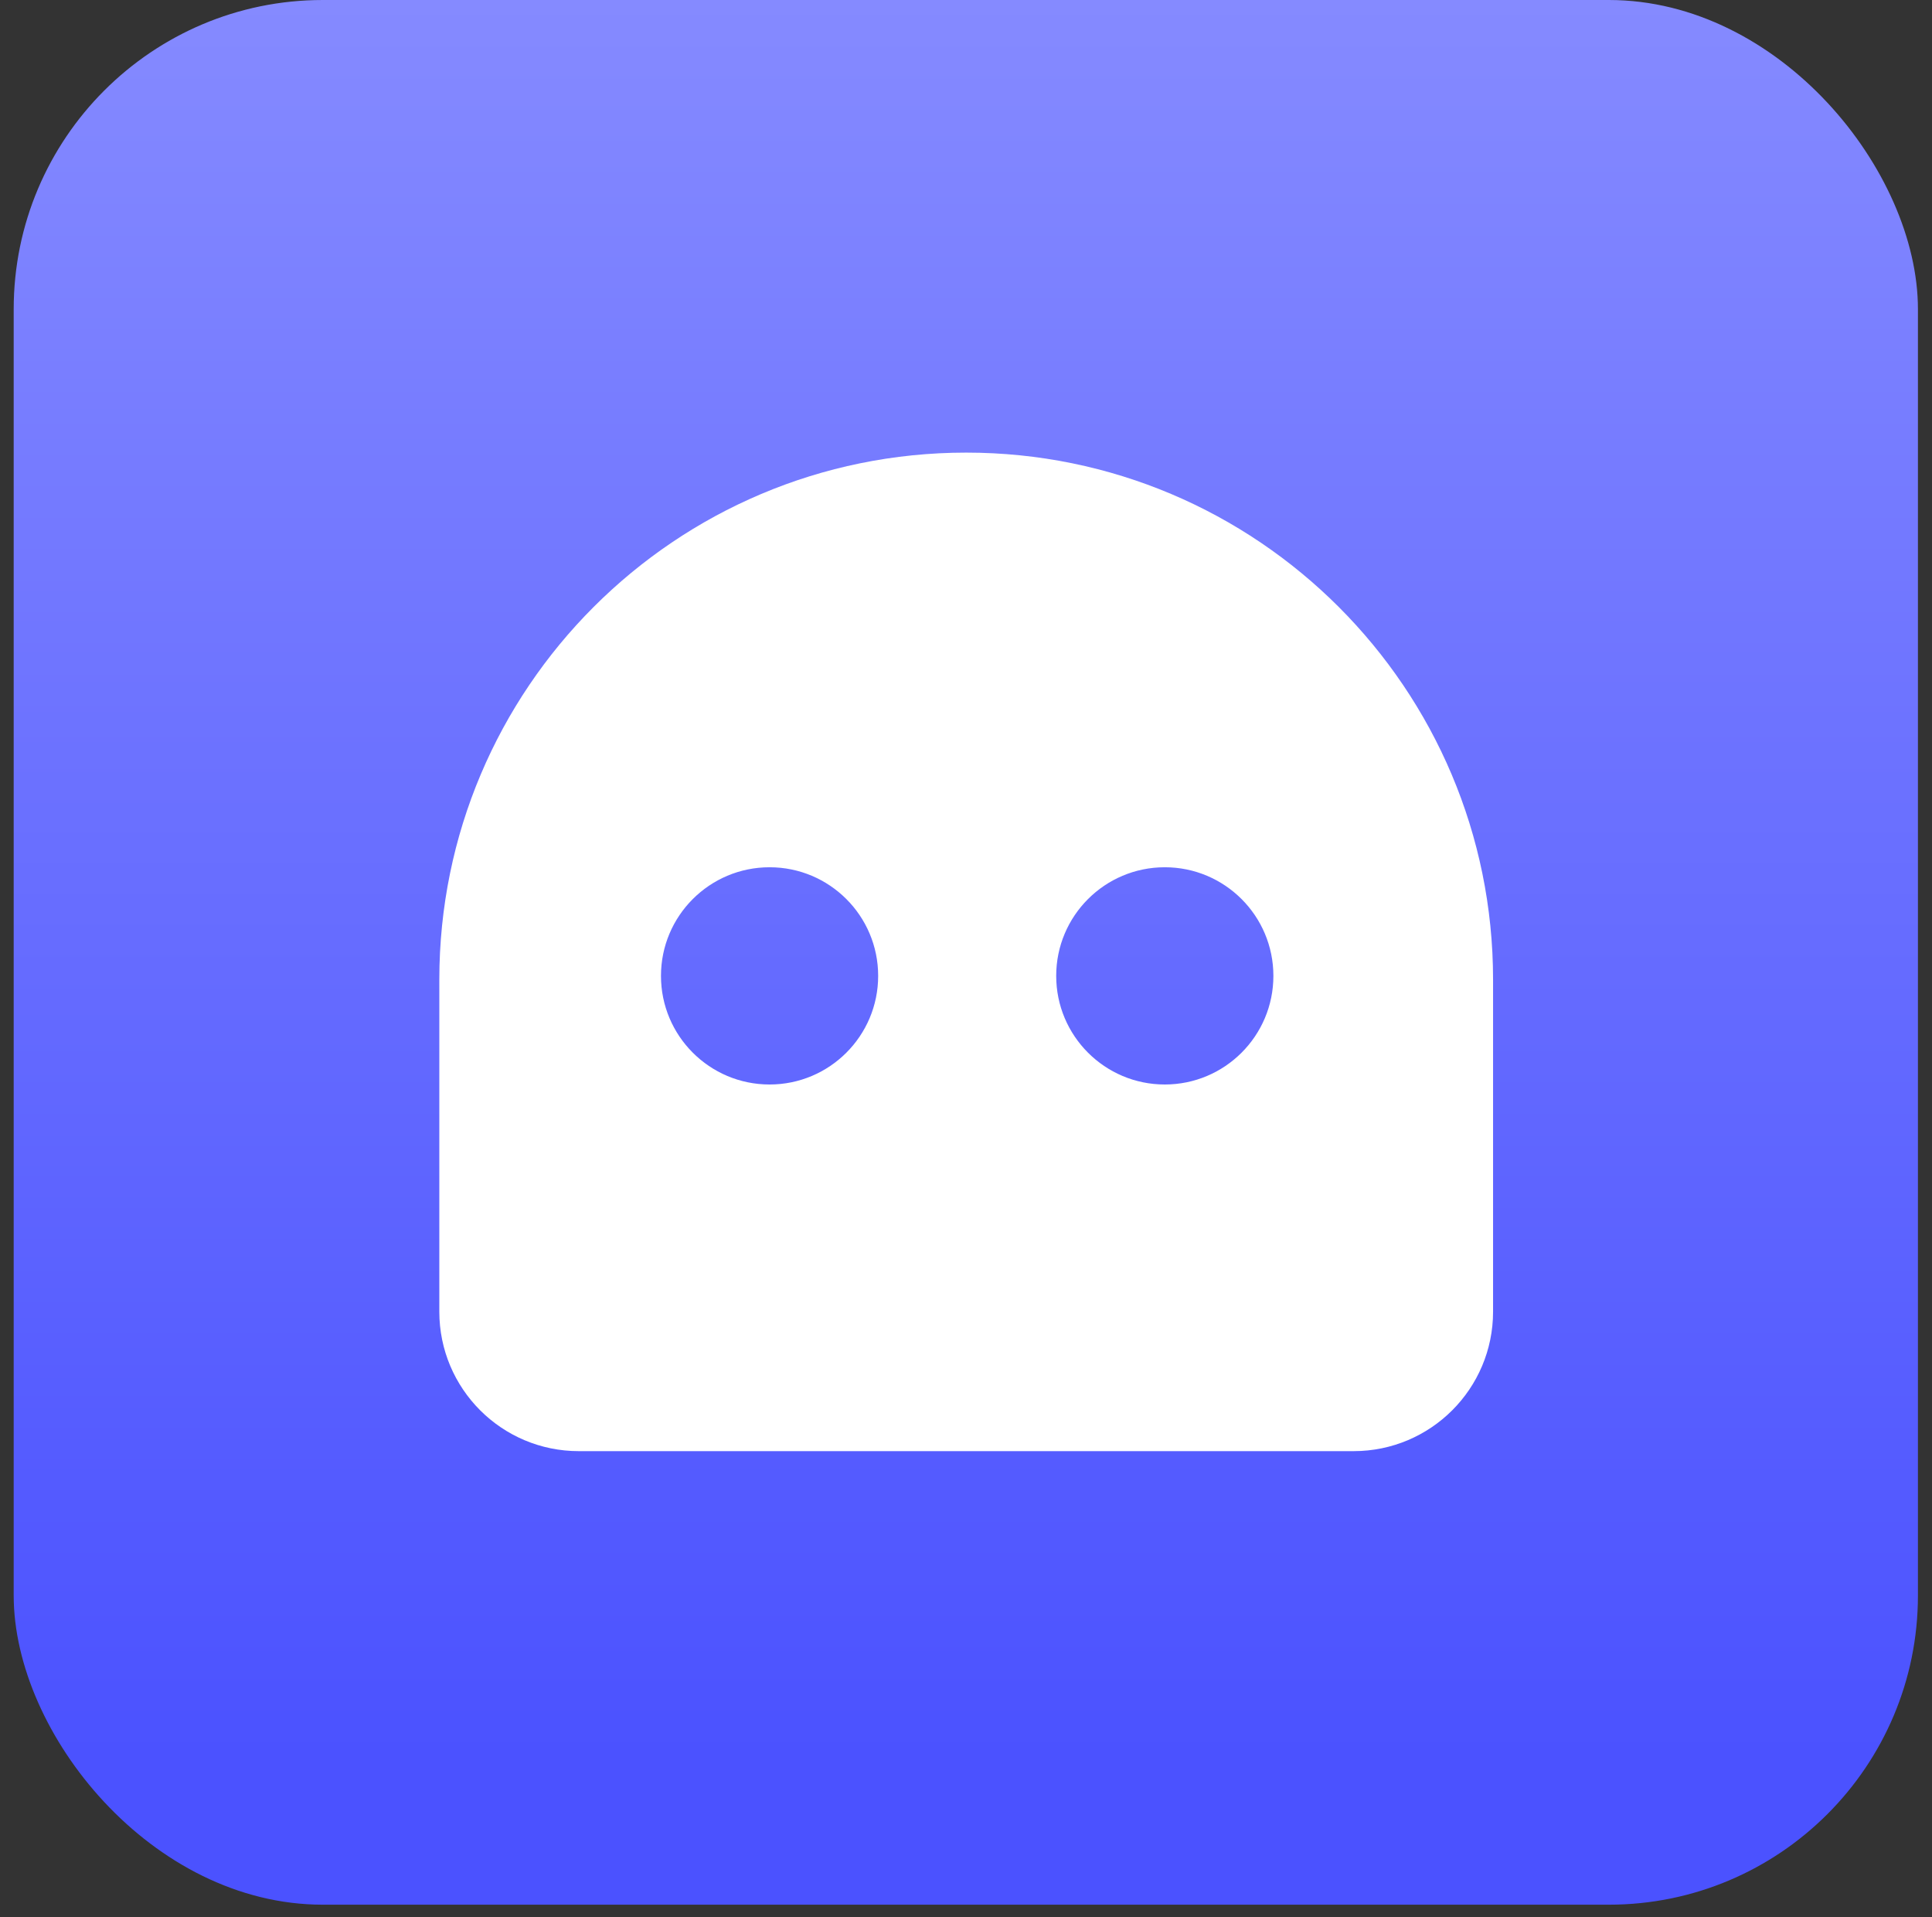 <svg width="125" height="124" viewBox="0 0 125 124" fill="none" xmlns="http://www.w3.org/2000/svg">
<rect x="0" y="0" width="125" height="124" fill="#333333" stroke="none"/>
<rect x="0.886" width="123.204" height="123.204" rx="20" fill="url(#paint0_linear_1869_8936)"/>
<path d="M62.513 29.277C81.339 29.277 96.601 44.54 96.601 63.366V84.845C96.601 89.827 92.562 93.866 87.58 93.866H37.445C32.463 93.866 28.424 89.827 28.424 84.845V63.366C28.424 44.54 43.686 29.277 62.513 29.277ZM49.792 56.098C45.911 56.098 42.765 59.243 42.765 63.124C42.766 67.004 45.911 70.15 49.792 70.15C53.672 70.15 56.817 67.004 56.817 63.124C56.817 59.244 53.672 56.098 49.792 56.098ZM75.362 56.098C71.482 56.098 68.336 59.243 68.336 63.124C68.336 67.004 71.482 70.15 75.362 70.15C79.242 70.15 82.388 67.004 82.388 63.124C82.388 59.244 79.242 56.098 75.362 56.098Z" fill="white"/>
<defs>
<linearGradient id="paint0_linear_1869_8936" x1="62.488" y1="0" x2="62.488" y2="113.654" gradientUnits="userSpaceOnUse">
<stop stop-color="#858AFF"/>
<stop offset="1" stop-color="#4B52FF"/>
</linearGradient>
</defs>
</svg>
